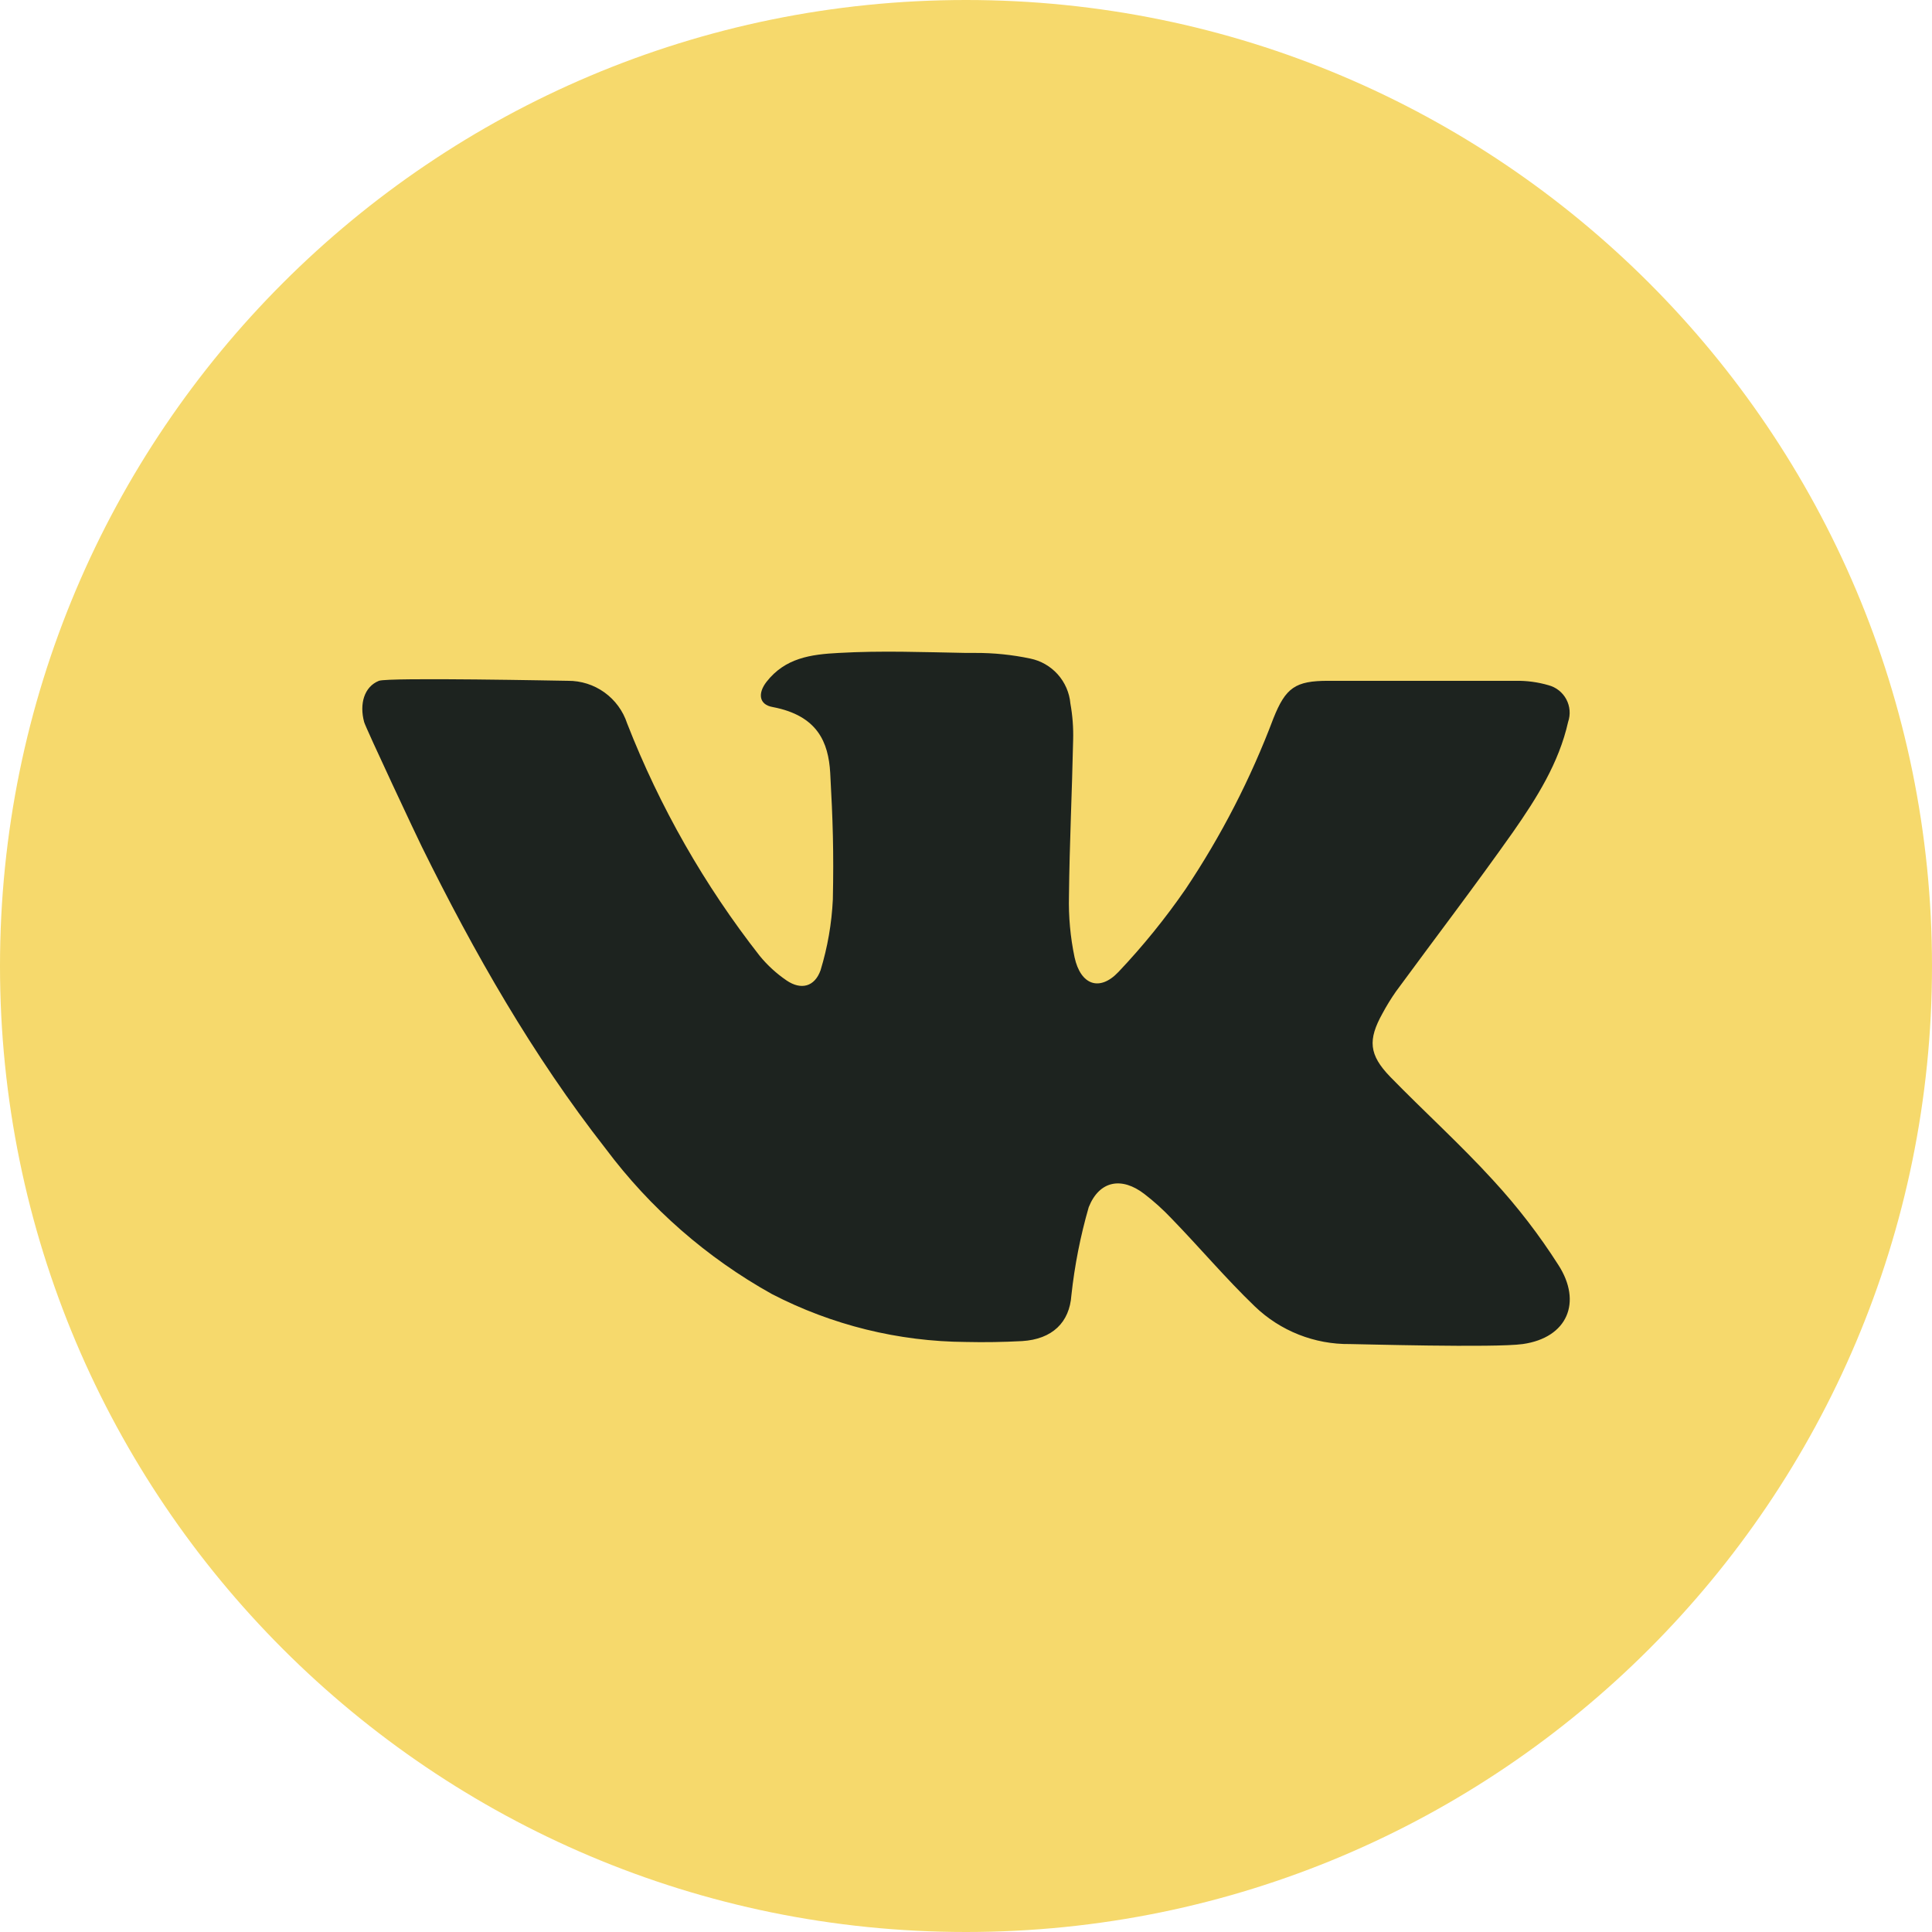 <?xml version="1.0" encoding="UTF-8"?> <svg xmlns="http://www.w3.org/2000/svg" width="512" height="512" viewBox="0 0 512 512" fill="none"><g clip-path="url(#clip0_133_50)"><path d="M256 512C397.385 512 512 397.385 512 256C512 114.615 397.385 0 256 0C114.615 0 0 114.615 0 256C0 397.385 114.615 512 256 512Z" fill="#F6D96C"></path><path d="M403.549 356.189C396.102 357.236 359.68 356.189 357.789 356.189C348.374 356.309 339.291 352.714 332.509 346.182C324.829 338.793 317.964 330.647 310.458 322.909C308.238 320.56 305.836 318.391 303.273 316.422C297.28 311.796 291.345 312.843 288.524 319.913C286.319 327.552 284.781 335.368 283.927 343.273C283.433 350.429 278.895 354.909 270.865 355.403C265.891 355.665 260.916 355.753 256 355.636C238.083 355.522 220.448 351.165 204.538 342.923C187.324 333.331 172.326 320.217 160.524 304.436C141.12 279.651 125.615 252.422 111.767 224.349C111.04 222.953 96.844 192.756 96.495 191.331C95.215 186.56 96.495 181.993 100.422 180.422C102.924 179.462 149.702 180.422 150.487 180.422C153.965 180.392 157.362 181.469 160.186 183.498C163.01 185.528 165.115 188.403 166.196 191.709C174.844 213.851 186.683 234.608 201.338 253.323C203.389 255.826 205.79 258.021 208.465 259.84C212.276 262.429 215.884 261.527 217.455 257.134C219.316 251.04 220.411 244.736 220.713 238.371C220.975 225.745 220.713 217.425 220.015 204.829C219.549 196.742 216.698 189.643 204.771 187.374C201.105 186.734 200.785 183.709 203.142 180.683C208.058 174.4 214.778 173.411 222.313 173.033C233.542 172.393 244.771 172.829 256 173.033H258.444C263.331 173.015 268.206 173.512 272.989 174.516C275.816 175.088 278.383 176.558 280.307 178.707C282.231 180.857 283.409 183.57 283.665 186.443C284.24 189.629 284.484 192.866 284.393 196.102C284.102 209.891 283.433 223.651 283.287 237.44C283.153 242.9 283.651 248.356 284.771 253.702C286.371 261.033 291.404 262.865 296.407 257.571C302.886 250.726 308.829 243.393 314.182 235.636C323.647 221.499 331.456 206.321 337.455 190.4C340.713 182.225 343.273 180.422 352 180.422H401.629C404.58 180.37 407.522 180.762 410.356 181.585C411.36 181.849 412.298 182.317 413.111 182.96C413.925 183.603 414.598 184.407 415.087 185.322C415.576 186.236 415.87 187.242 415.952 188.276C416.034 189.31 415.902 190.35 415.564 191.331C413.12 202.211 407.244 211.491 401.018 220.422C390.924 234.734 380.276 248.669 369.949 262.749C368.643 264.616 367.448 266.559 366.371 268.567C362.473 275.578 362.764 279.505 368.407 285.353C377.425 294.603 387.055 303.302 395.753 312.843C402.139 319.78 407.902 327.266 412.975 335.214C419.345 345.076 415.418 354.502 403.549 356.189Z" fill="#1D231F"></path></g><defs><clipPath id="clip0_133_50"><rect width="512" height="512" fill="white"></rect></clipPath></defs></svg> 